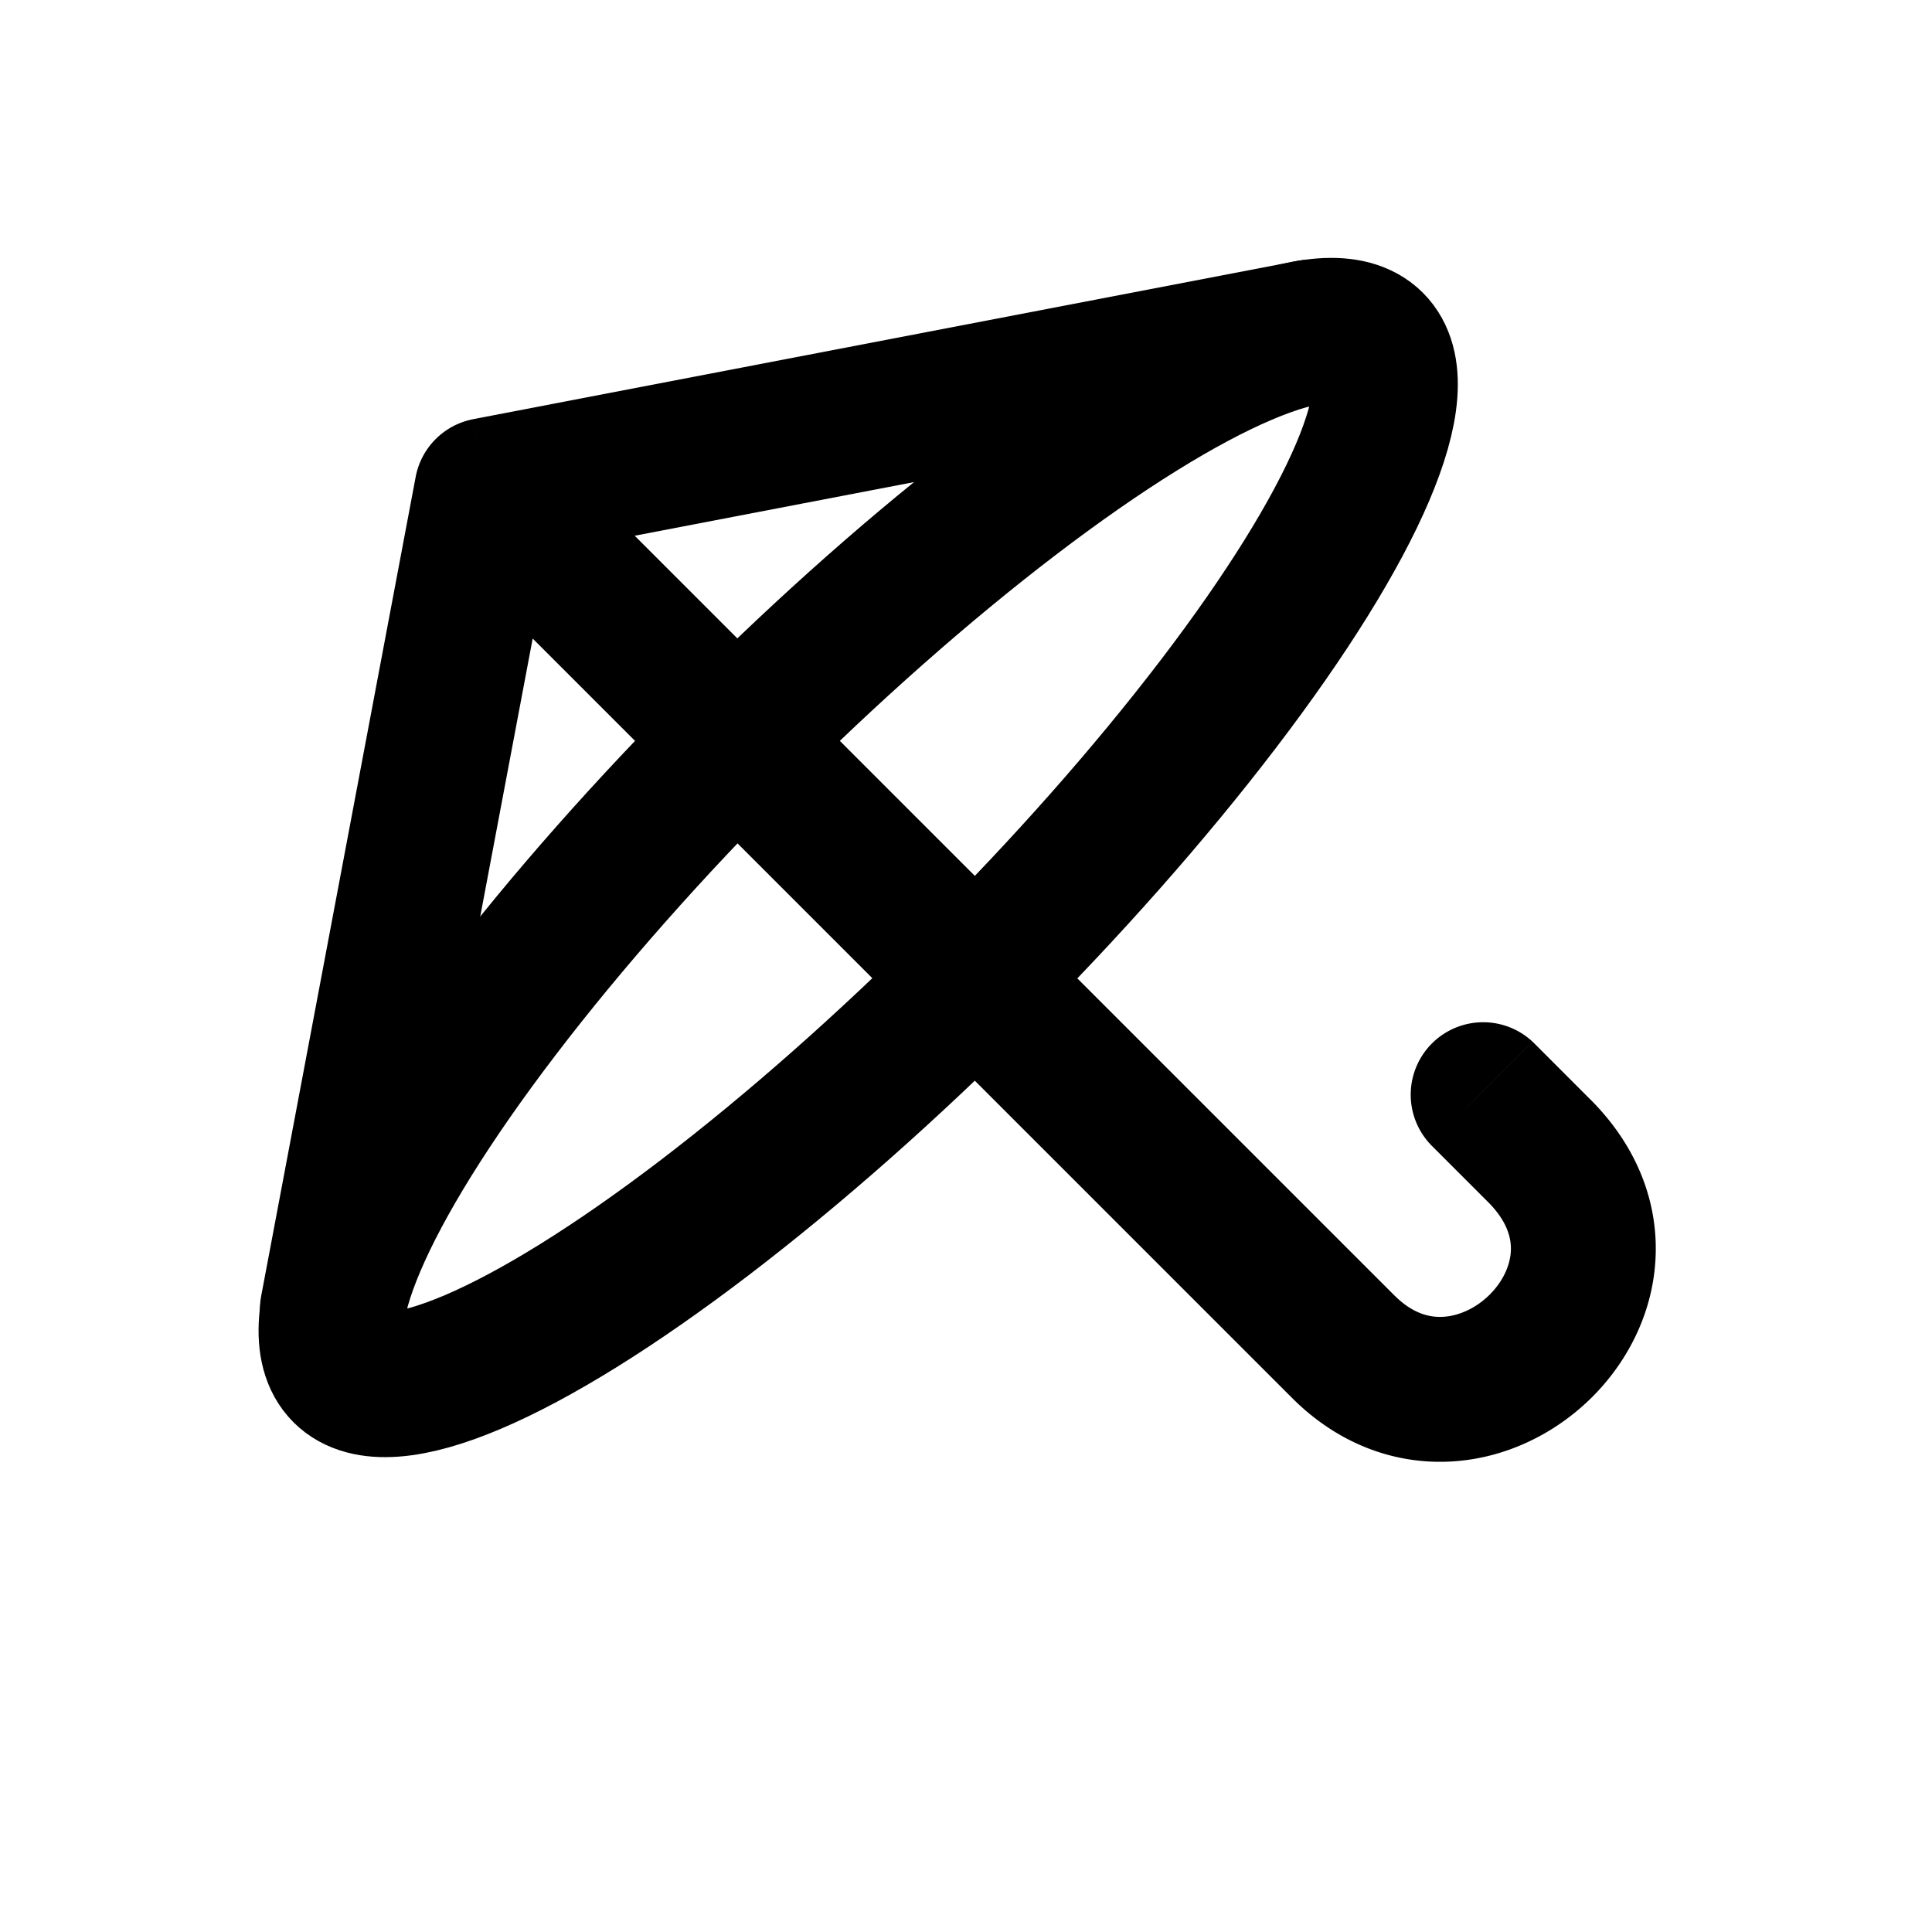 <svg xmlns="http://www.w3.org/2000/svg" fill="none" viewBox="0 0 400 400">
  <ellipse cx="177.68" cy="177.54" stroke="#000" stroke-width="30" rx="150.35" ry="34.93" transform="rotate(-45 177.68 177.54)"/>
  <path fill="#000" d="m100.8 101.52-2.82-14.73a15 15 0 0 0-11.92 11.95zm177.3 177.3 10.61-10.6zm39.2-63.15a15 15 0 0 0-21.2 21.2l10.6-10.6zM273.97 83.54a15 15 0 1 0-5.65-29.46l2.82 14.73zM54.07 268.35a15 15 0 0 0 29.48 5.56l-14.74-2.78zm46.73-166.83-10.6 10.6 177.3 177.3 10.6-10.6 10.61-10.6-177.3-177.3zm177.3 177.3-10.6 10.6c9.58 9.59 21.3 13.8 32.89 13.17 11.23-.61 21.4-5.7 28.84-12.94s12.84-17.34 13.51-28.75c.7-11.77-3.73-23.53-13.46-33.26l-10.6 10.6-10.61 10.61c4.13 4.13 4.88 7.7 4.73 10.28-.18 2.96-1.67 6.27-4.5 9.03-2.84 2.77-6.34 4.3-9.54 4.47-2.84.16-6.32-.69-10.05-4.42zm40.58-40.57 10.6-10.6-11.97-11.98-10.6 10.6-10.62 10.6 11.98 11.98zM100.8 101.52l2.83 14.73 170.33-32.7-2.83-14.74-2.82-14.73-170.33 32.7zm0 0-14.74-2.78-31.99 169.61 14.74 2.78 14.74 2.78 32-169.61z"/>
</svg>